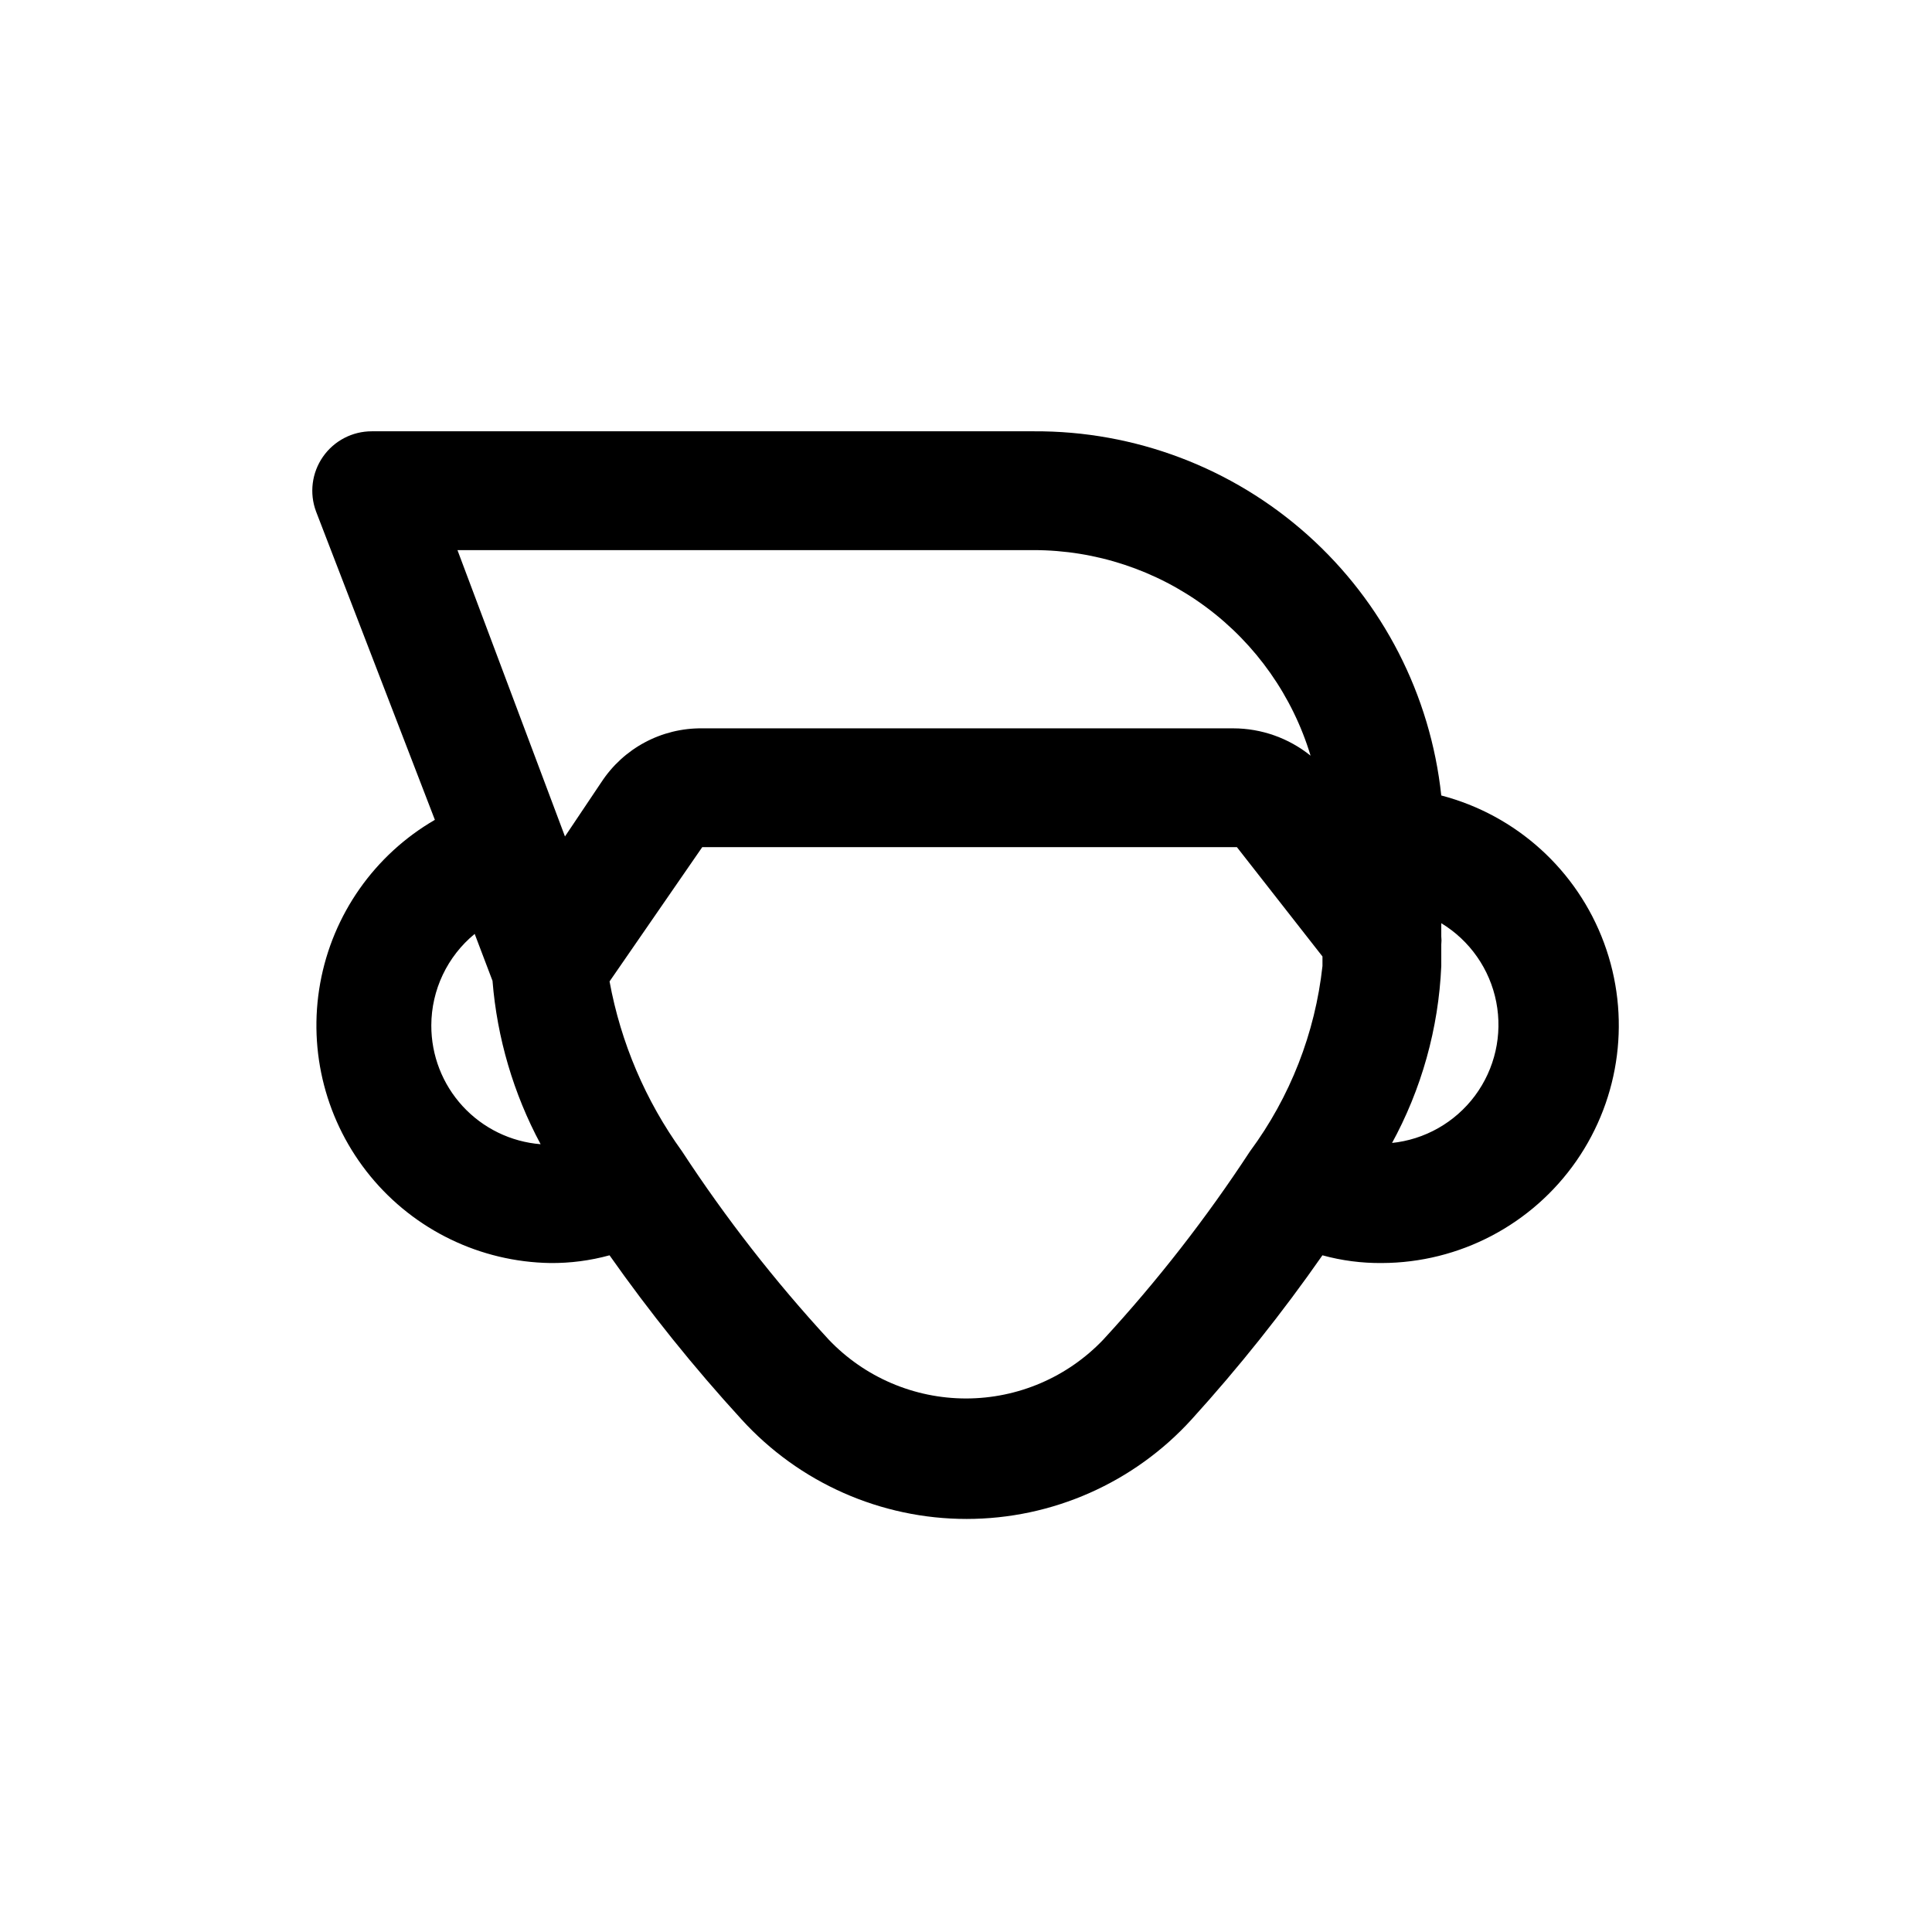 <?xml version="1.0" encoding="UTF-8"?>
<!-- Uploaded to: ICON Repo, www.svgrepo.com, Generator: ICON Repo Mixer Tools -->
<svg fill="#000000" width="800px" height="800px" version="1.1" viewBox="144 144 512 512" xmlns="http://www.w3.org/2000/svg">
 <path d="m525.95 354.81c-2.844-26.609-15.469-51.211-35.426-69.043-19.953-17.832-45.816-27.621-72.578-27.469h-175.39c-5.172-0.016-10.02 2.508-12.973 6.75-2.953 4.242-3.637 9.664-1.828 14.504l31.488 81.711v0.004c-15.988 9.266-27.098 25.09-30.387 43.277s1.578 36.898 13.309 51.18 29.145 22.688 47.621 22.992c5.32 0.051 10.617-0.637 15.746-2.047 10.711 15.215 22.383 29.73 34.949 43.453 15.281 16.82 36.949 26.414 59.672 26.414s44.391-9.594 59.668-26.414c12.461-13.73 24.027-28.246 34.637-43.453 5.129 1.41 10.43 2.098 15.746 2.047 20.57-0.059 39.816-10.16 51.551-27.059 11.73-16.898 14.473-38.461 7.336-57.758-7.133-19.293-23.238-33.887-43.145-39.09zm-267.65 60.93c0.023-9.391 4.238-18.281 11.496-24.246l4.723 12.438c1.219 15.16 5.559 29.898 12.75 43.297-7.906-0.633-15.281-4.231-20.652-10.066-5.371-5.84-8.34-13.488-8.316-21.422zm45.027-64.395-9.605 14.328-28.492-75.887h152.72-0.004c16.457 0.008 32.477 5.305 45.688 15.113 13.211 9.812 22.918 23.609 27.68 39.363-5.801-4.672-13.02-7.227-20.465-7.242h-140.75c-10.785-0.125-20.887 5.281-26.766 14.324zm171.93 97.77v0.004c-11.566 17.676-24.57 34.371-38.887 49.906-9.48 9.953-22.625 15.586-36.367 15.586-13.746 0-26.891-5.633-36.371-15.586-14.312-15.535-27.32-32.23-38.887-49.906-9.664-13.398-16.227-28.781-19.207-45.027l24.559-35.582h141.7l22.672 28.969v2.519c-1.941 17.785-8.57 34.734-19.207 49.121zm37.473-1.887c7.981-14.516 12.508-30.68 13.223-47.23v-5.668c0.078-0.734 0.078-1.473 0-2.207v-3.465 0.004c7.582 4.598 12.871 12.18 14.57 20.879 1.699 8.703-0.348 17.715-5.637 24.828-5.293 7.113-13.336 11.668-22.156 12.543z"/>
</svg>